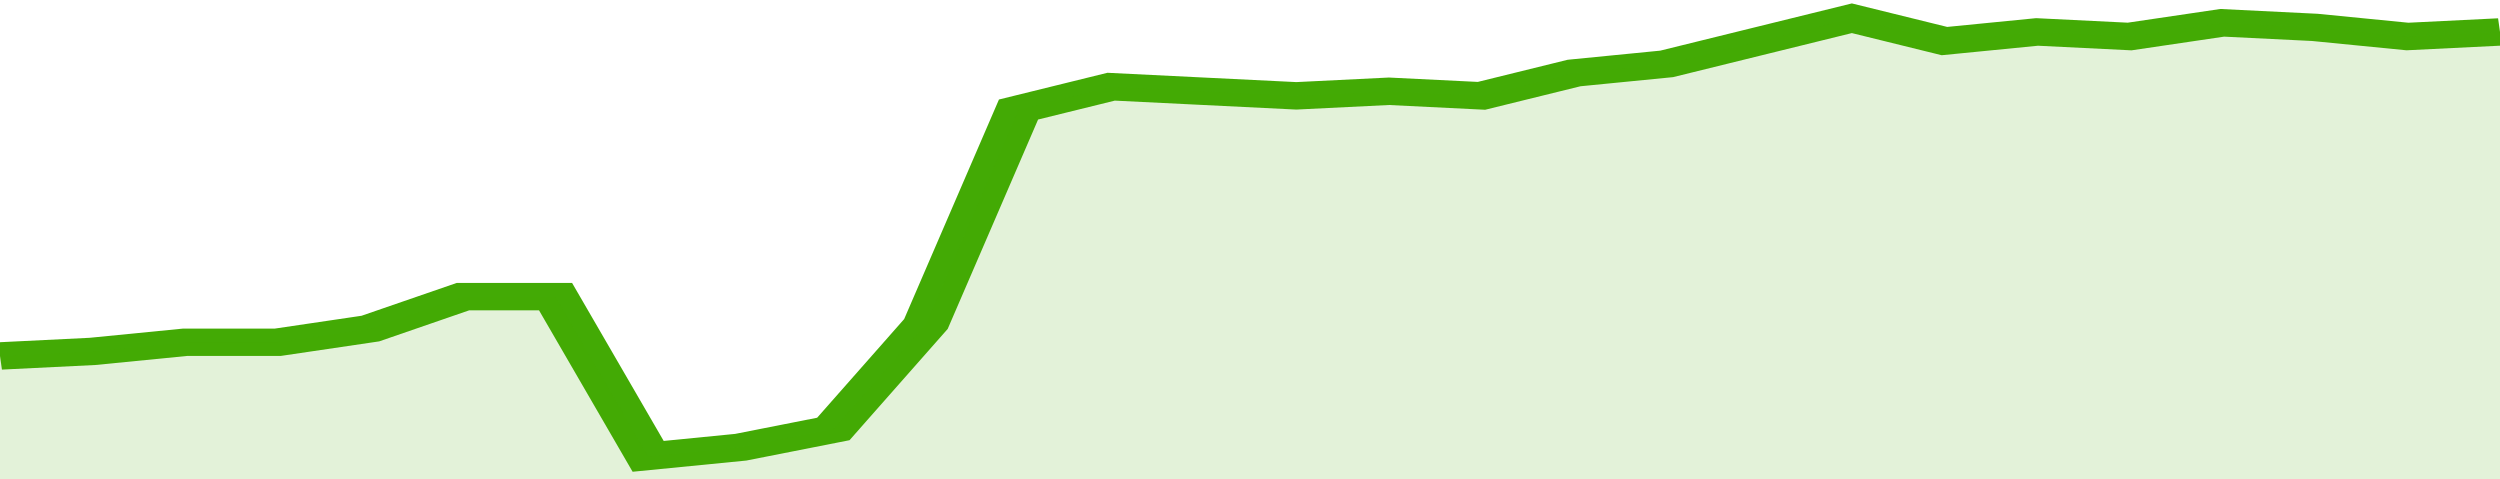 <svg xmlns="http://www.w3.org/2000/svg" viewBox="0 0 324 105" width="120" height="23" preserveAspectRatio="none">
				 <polyline fill="none" stroke="#43AA05" stroke-width="6" points="0, 78 12, 77 24, 75 36, 75 48, 72 60, 65 72, 65 84, 100 96, 98 108, 94 120, 71 132, 24 144, 19 156, 20 168, 21 180, 20 192, 21 204, 16 216, 14 228, 9 240, 4 252, 9 264, 7 276, 8 288, 5 300, 6 312, 8 324, 7 324, 7 "> </polyline>
				 <polygon fill="#43AA05" opacity="0.15" points="0, 105 0, 78 12, 77 24, 75 36, 75 48, 72 60, 65 72, 65 84, 100 96, 98 108, 94 120, 71 132, 24 144, 19 156, 20 168, 21 180, 20 192, 21 204, 16 216, 14 228, 9 240, 4 252, 9 264, 7 276, 8 288, 5 300, 6 312, 8 324, 7 324, 105 "></polygon>
			</svg>